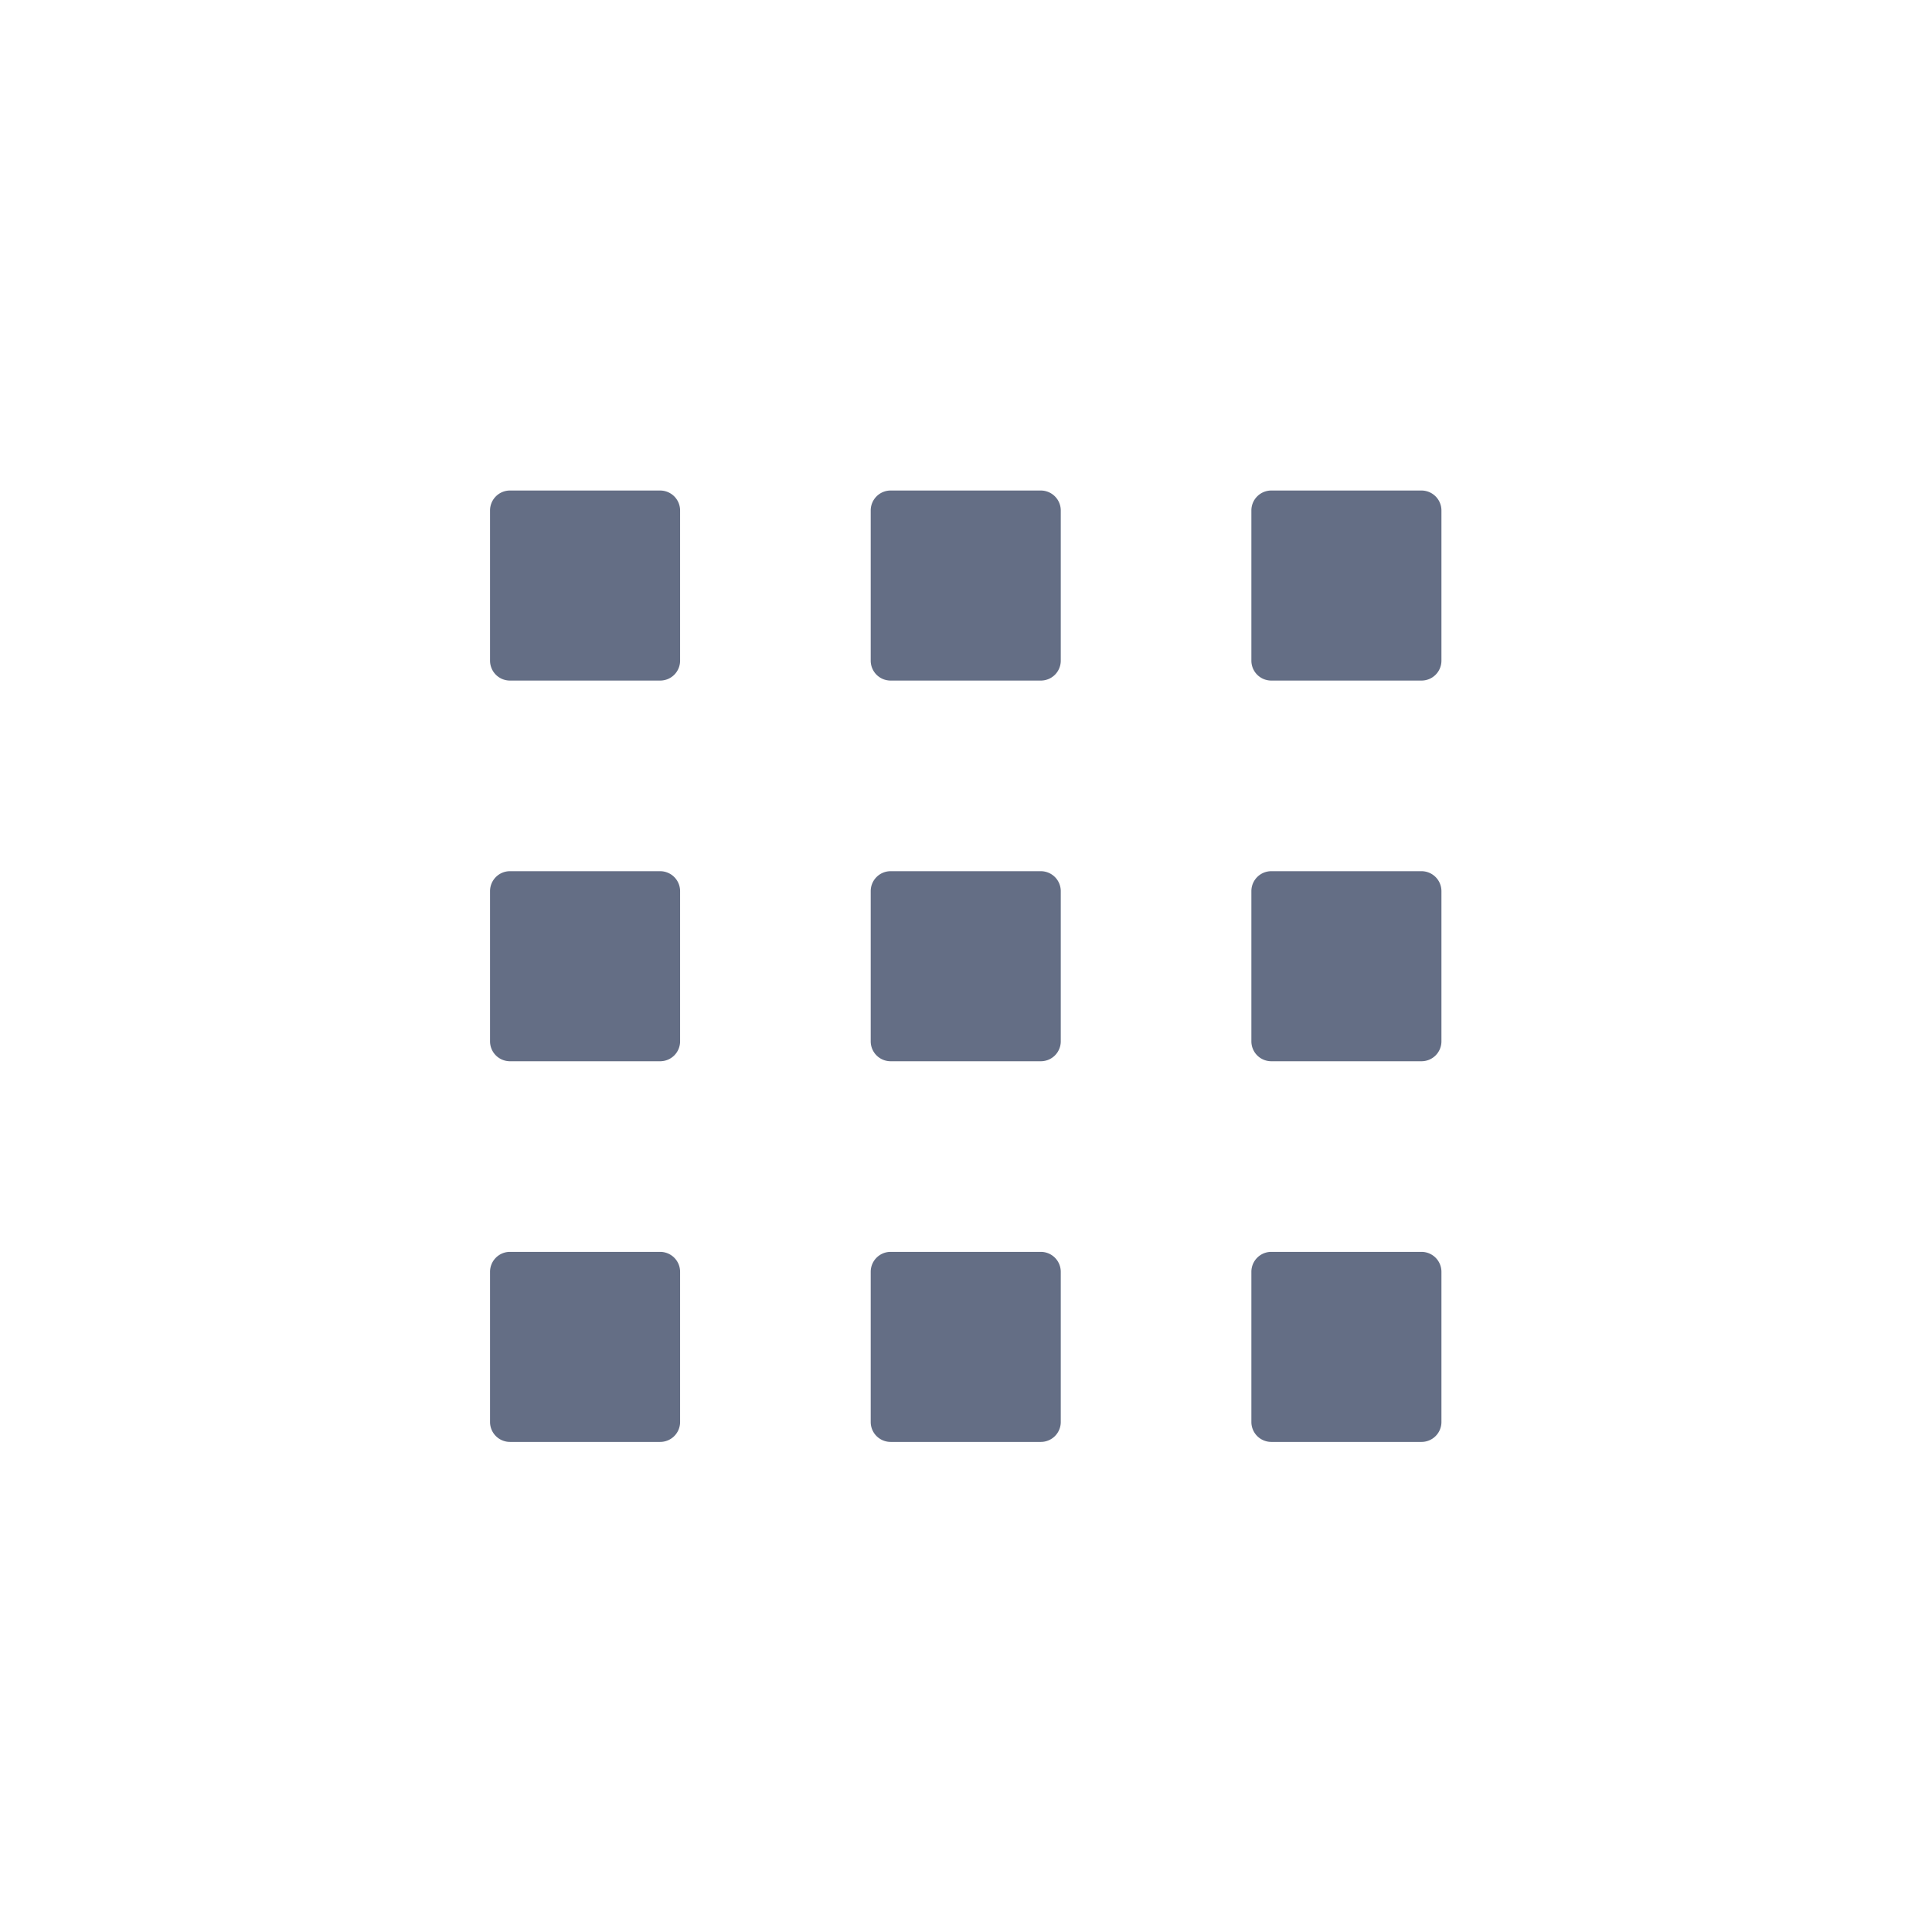 <svg xmlns="http://www.w3.org/2000/svg" width="64" height="64"><defs><clipPath clipPathUnits="userSpaceOnUse" id="a"><path d="M0 48h48V0H0z"/></clipPath></defs><g clip-path="url(#a)" transform="matrix(1.333 0 0 -1.333 0 64)"><path d="M16.901 31.594a.495.495 0 00-.495-.495h-3.733a.495.495 0 00-.495.495v3.732c0 .274.222.496.495.496h3.733a.496.496 0 00.495-.496zM26.361 31.594a.495.495 0 00-.495-.495h-3.733a.495.495 0 00-.495.495v3.732c0 .274.222.496.495.496h3.733a.496.496 0 00.495-.496zM35.821 31.594a.495.495 0 00-.495-.495h-3.733a.495.495 0 00-.495.495v3.732c0 .274.222.496.495.496h3.733a.496.496 0 00.495-.496zM16.901 22.134a.495.495 0 00-.495-.495h-3.733a.495.495 0 00-.495.495v3.732c0 .274.222.496.495.496h3.733a.496.496 0 00.495-.496zM26.361 22.134a.495.495 0 00-.495-.495h-3.733a.495.495 0 00-.495.495v3.732c0 .274.222.496.495.496h3.733a.496.496 0 00.495-.496zM35.821 22.134a.495.495 0 00-.495-.495h-3.733a.495.495 0 00-.495.495v3.732c0 .274.222.496.495.496h3.733a.496.496 0 00.495-.496zM16.901 12.674a.495.495 0 00-.495-.495h-3.733a.495.495 0 00-.495.495v3.732c0 .274.222.496.495.496h3.733a.496.496 0 00.495-.496zM26.361 12.674a.495.495 0 00-.495-.495h-3.733a.495.495 0 00-.495.495v3.732c0 .274.222.496.495.496h3.733a.496.496 0 00.495-.496zM35.821 12.674a.495.495 0 00-.495-.495h-3.733a.495.495 0 00-.495.495v3.732c0 .274.222.496.495.496h3.733a.496.496 0 00.495-.496z" fill="#646e85"/></g></svg>